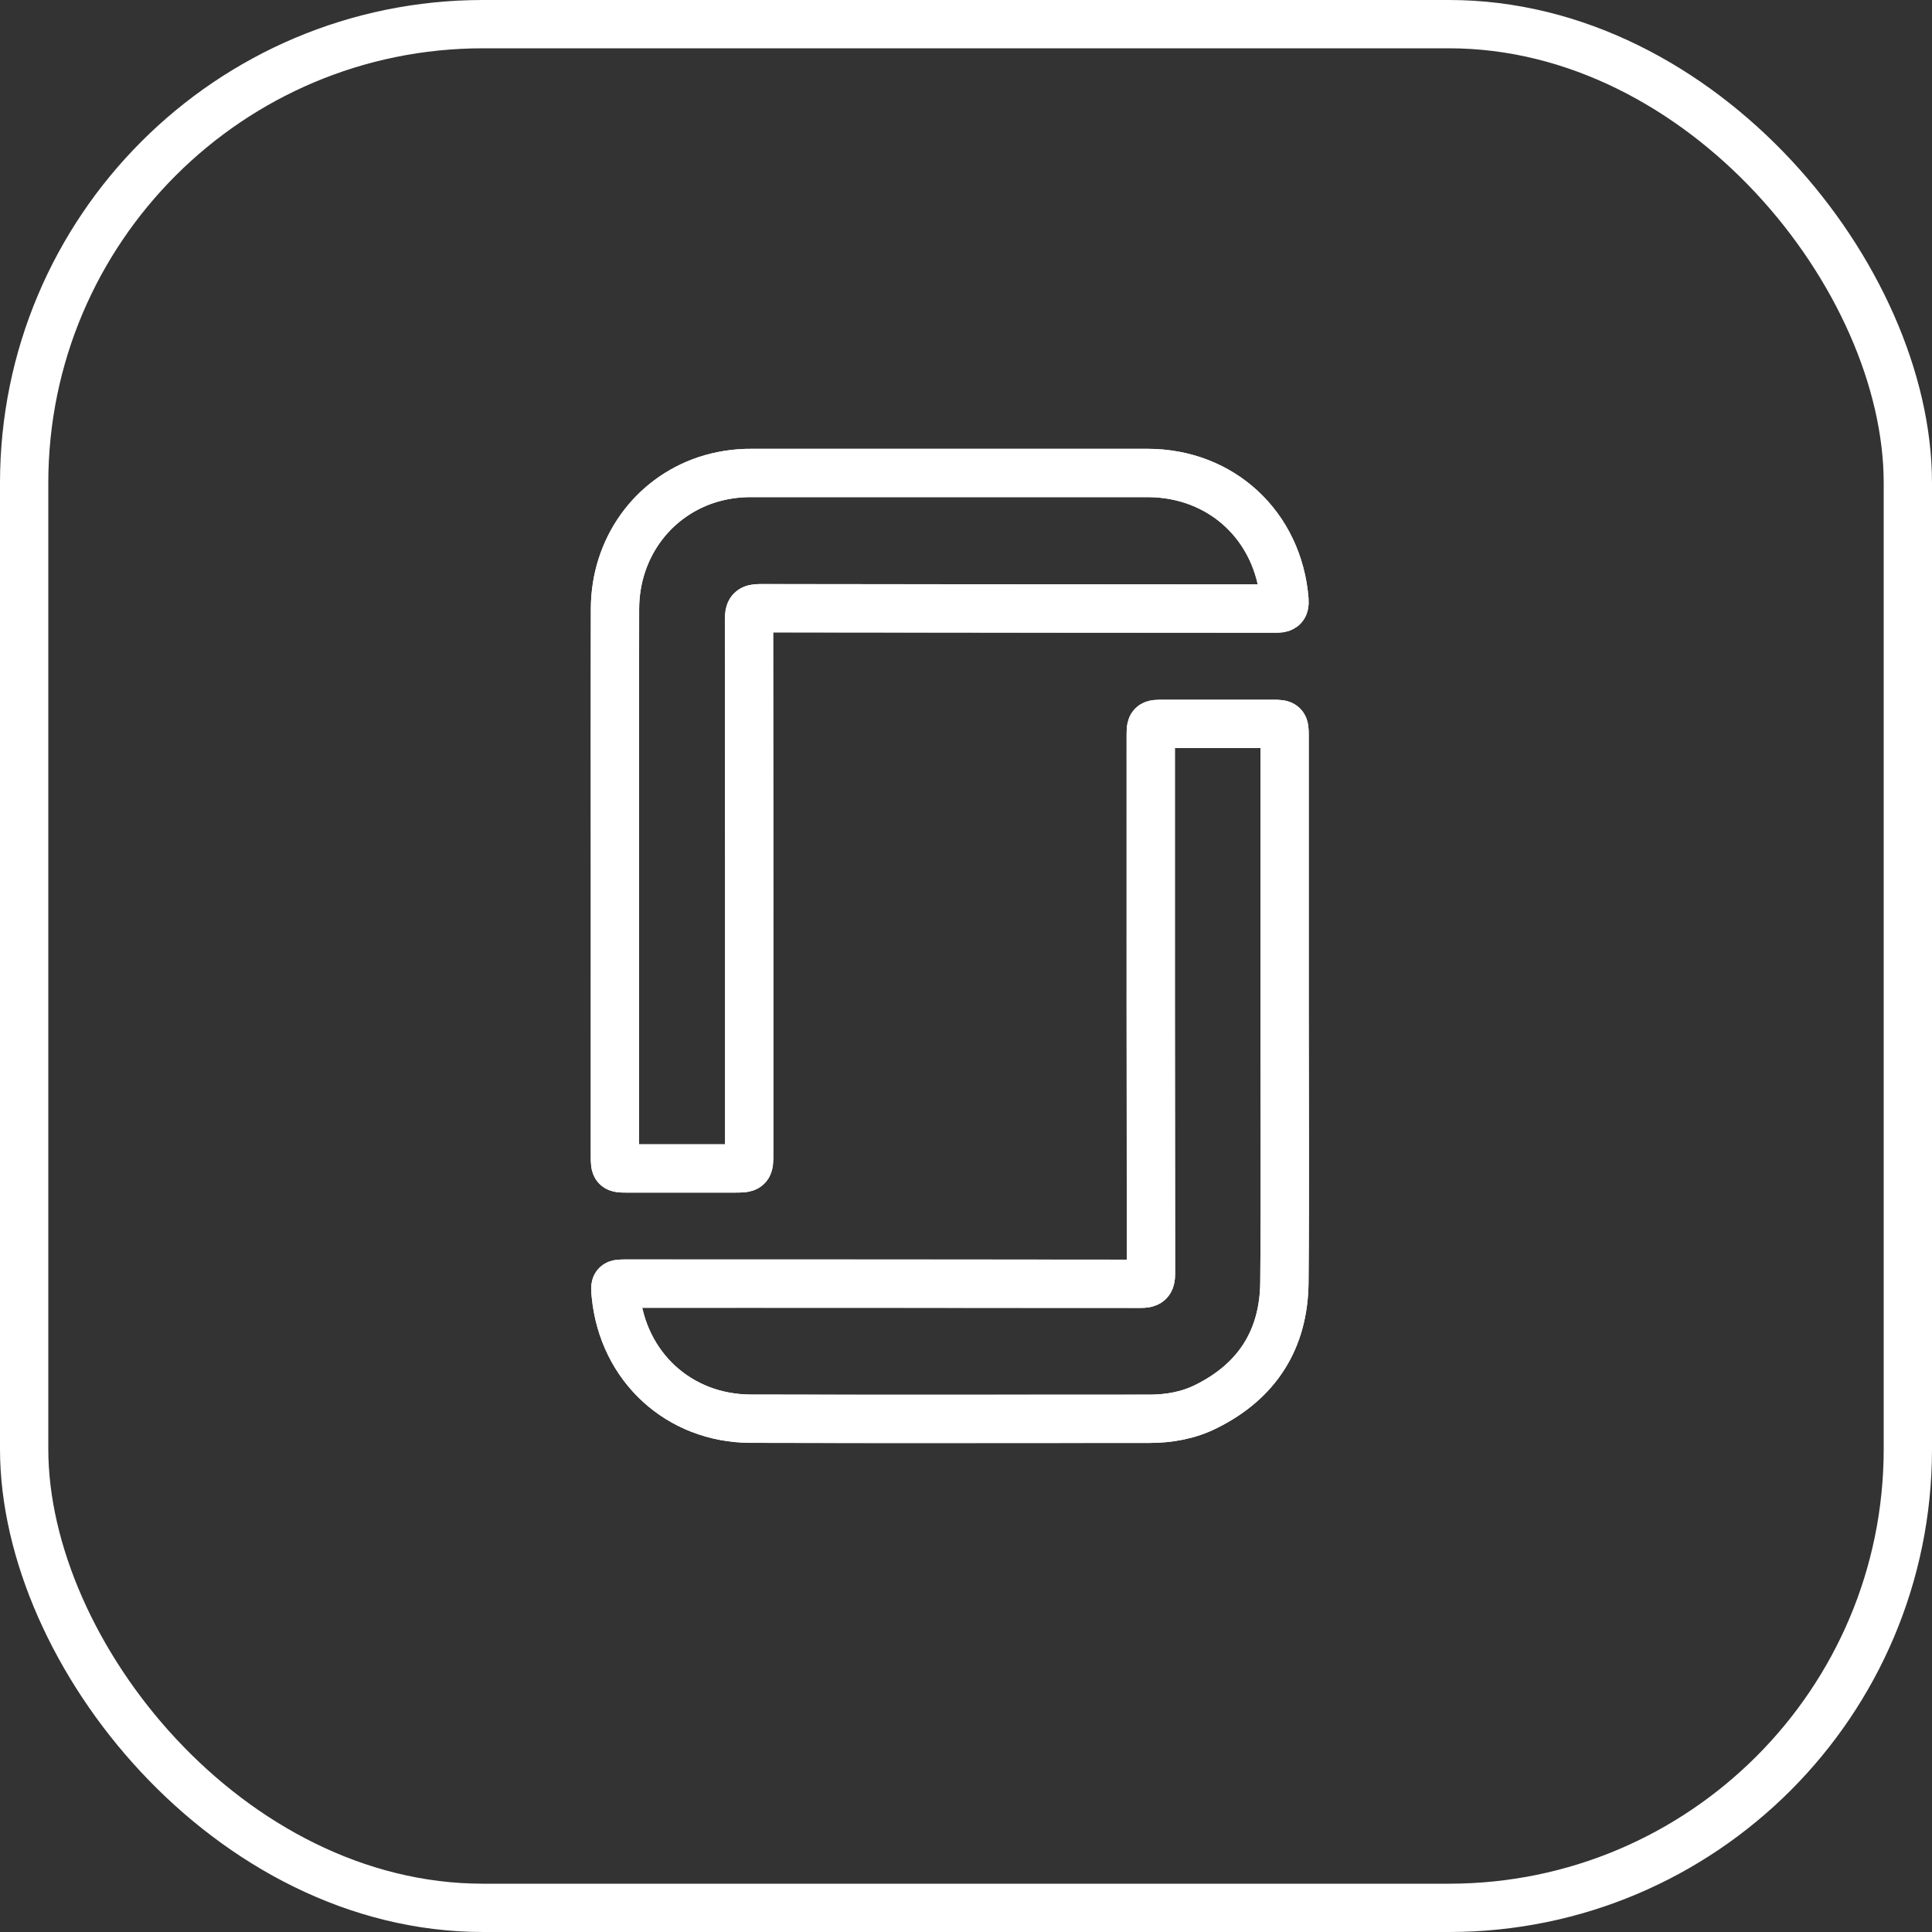 <?xml version="1.0" encoding="UTF-8"?> <svg xmlns="http://www.w3.org/2000/svg" width="40" height="40" viewBox="0 0 40 40" fill="none"><rect x="0" y="0" width="40" height="40" fill="#333333" stroke="none"/> <path d="M12.732 18.174C12.732 20.101 12.732 22.028 12.732 23.955C12.732 24.18 12.743 24.19 12.969 24.191C13.711 24.191 14.452 24.191 15.192 24.191C15.512 24.191 15.512 24.191 15.512 23.877C15.512 20.191 15.511 16.506 15.508 12.821C15.508 12.646 15.541 12.591 15.729 12.592C19.289 12.598 22.849 12.6 26.41 12.599C26.541 12.599 26.608 12.591 26.594 12.424C26.471 10.892 25.292 9.793 23.76 9.792C21.027 9.792 18.294 9.792 15.562 9.792C15.243 9.789 14.926 9.838 14.623 9.937C13.491 10.315 12.738 11.365 12.734 12.601C12.728 14.461 12.732 16.317 12.732 18.174ZM26.596 20.944C26.596 19.034 26.596 17.124 26.596 15.214C26.596 15.002 26.582 14.987 26.369 14.987C25.611 14.987 24.852 14.987 24.094 14.987C23.825 14.987 23.825 14.987 23.825 15.258C23.825 18.961 23.827 22.664 23.83 26.367C23.83 26.551 23.778 26.58 23.611 26.58C20.062 26.575 16.513 26.574 12.964 26.576C12.726 26.576 12.726 26.576 12.749 26.814C12.896 28.297 14.054 29.369 15.544 29.373C18.294 29.38 21.043 29.375 23.793 29.375C24.203 29.375 24.601 29.305 24.97 29.121C26.03 28.595 26.581 27.729 26.592 26.551C26.609 24.68 26.596 22.812 26.596 20.944Z" stroke="white"></path> <path d="M12.732 18.174C12.732 16.317 12.728 14.46 12.732 12.602C12.736 11.366 13.489 10.316 14.622 9.938C14.925 9.839 15.242 9.79 15.56 9.793C18.293 9.793 21.026 9.793 23.758 9.793C25.291 9.793 26.47 10.893 26.593 12.425C26.606 12.59 26.539 12.6 26.409 12.6C22.848 12.597 19.288 12.595 15.727 12.593C15.54 12.593 15.507 12.648 15.507 12.822C15.512 16.508 15.513 20.193 15.511 23.878C15.511 24.192 15.511 24.192 15.191 24.192C14.449 24.192 13.708 24.192 12.967 24.192C12.741 24.192 12.731 24.181 12.731 23.956C12.732 22.029 12.732 20.102 12.732 18.174Z" stroke="white"></path> <path d="M26.596 20.943C26.596 22.812 26.609 24.681 26.592 26.55C26.581 27.729 26.03 28.595 24.971 29.12C24.601 29.304 24.203 29.374 23.793 29.374C21.043 29.374 18.294 29.38 15.544 29.372C14.054 29.368 12.896 28.297 12.749 26.813C12.726 26.576 12.726 26.576 12.964 26.576C16.513 26.576 20.062 26.577 23.611 26.579C23.778 26.579 23.831 26.55 23.83 26.367C23.823 22.664 23.822 18.96 23.825 15.257C23.825 14.987 23.825 14.987 24.094 14.987C24.852 14.987 25.611 14.987 26.369 14.987C26.582 14.987 26.596 15.002 26.596 15.214C26.597 17.124 26.597 19.034 26.596 20.943Z" stroke="white"></path> <rect x="0.5" y="0.5" width="39" height="39" rx="9.5" stroke="white"></rect> </svg> 